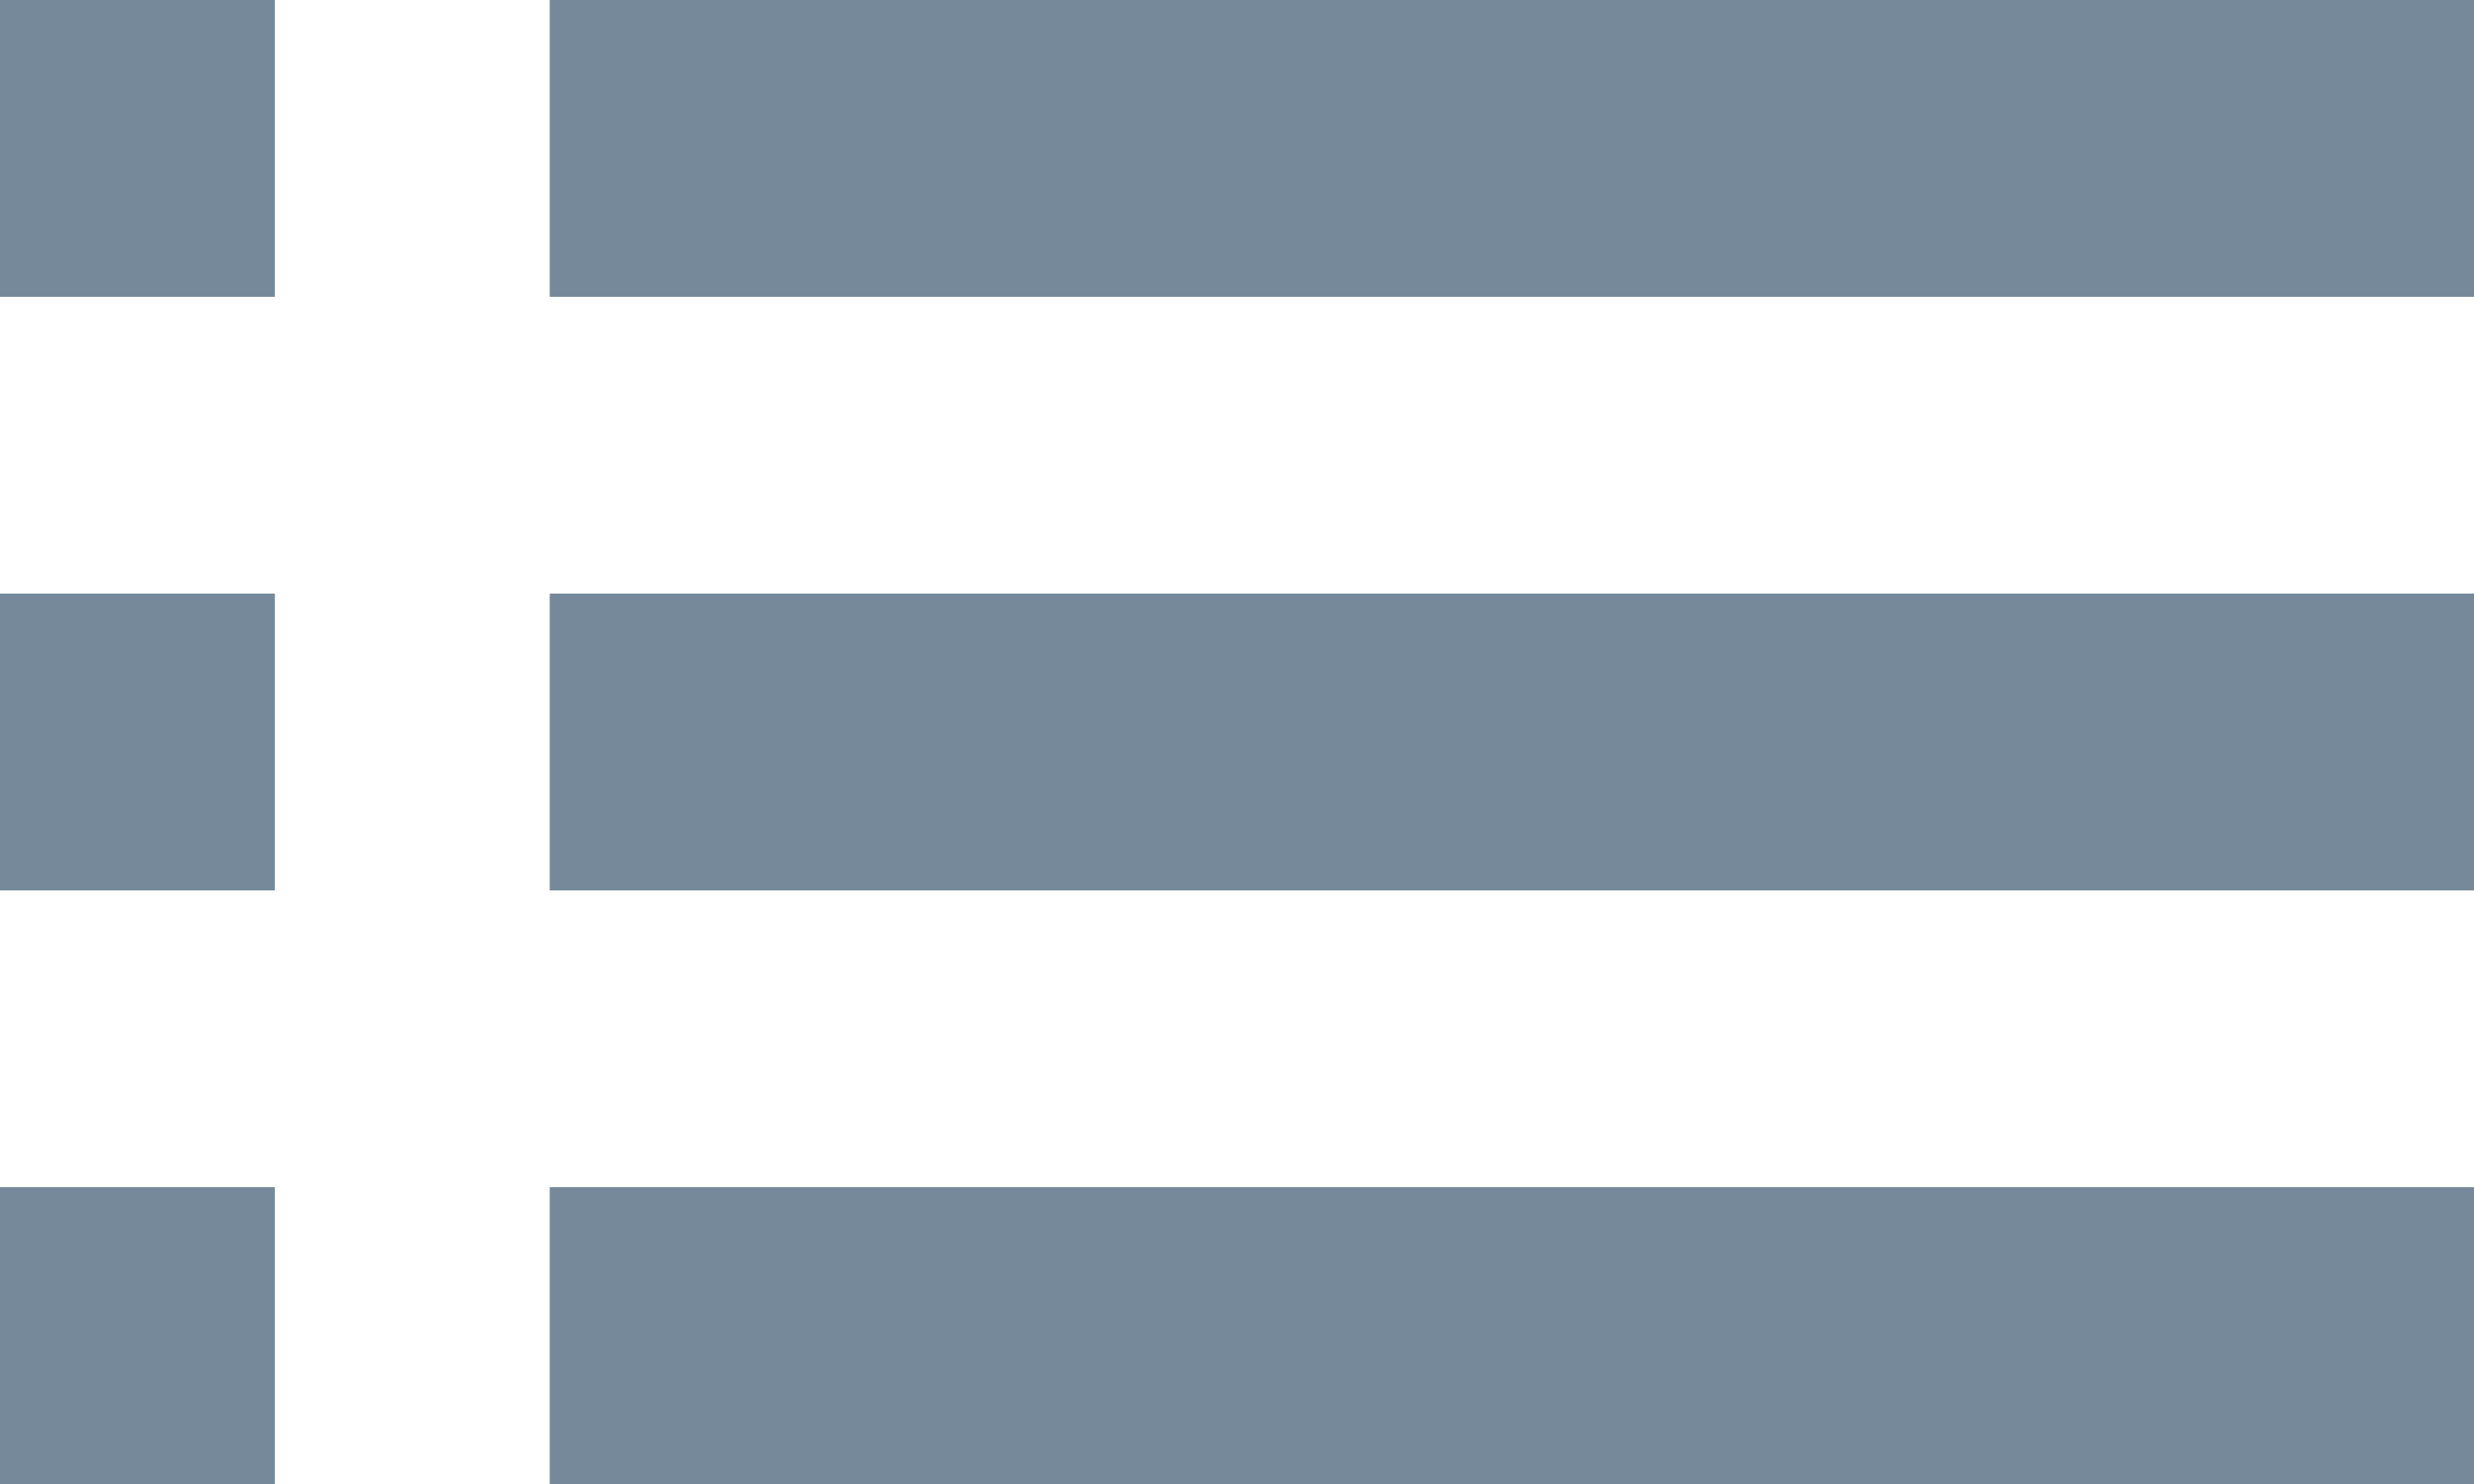 <svg width="20" height="12" viewBox="0 0 20 12" fill="none" xmlns="http://www.w3.org/2000/svg">
<path d="M0 7.2H2.222V4.8H0V7.2ZM0 12H2.222V9.6H0V12ZM0 2.4H2.222V0H0V2.4ZM4.444 7.2H20V4.8H4.444V7.2ZM4.444 12H20V9.6H4.444V12ZM4.444 0V2.4H20V0H4.444ZM0 7.2H2.222V4.8H0V7.2ZM0 12H2.222V9.6H0V12ZM0 2.4H2.222V0H0V2.4ZM4.444 7.2H20V4.8H4.444V7.2ZM4.444 12H20V9.6H4.444V12ZM4.444 0V2.4H20V0H4.444Z" fill="#76899B"/>
</svg>
